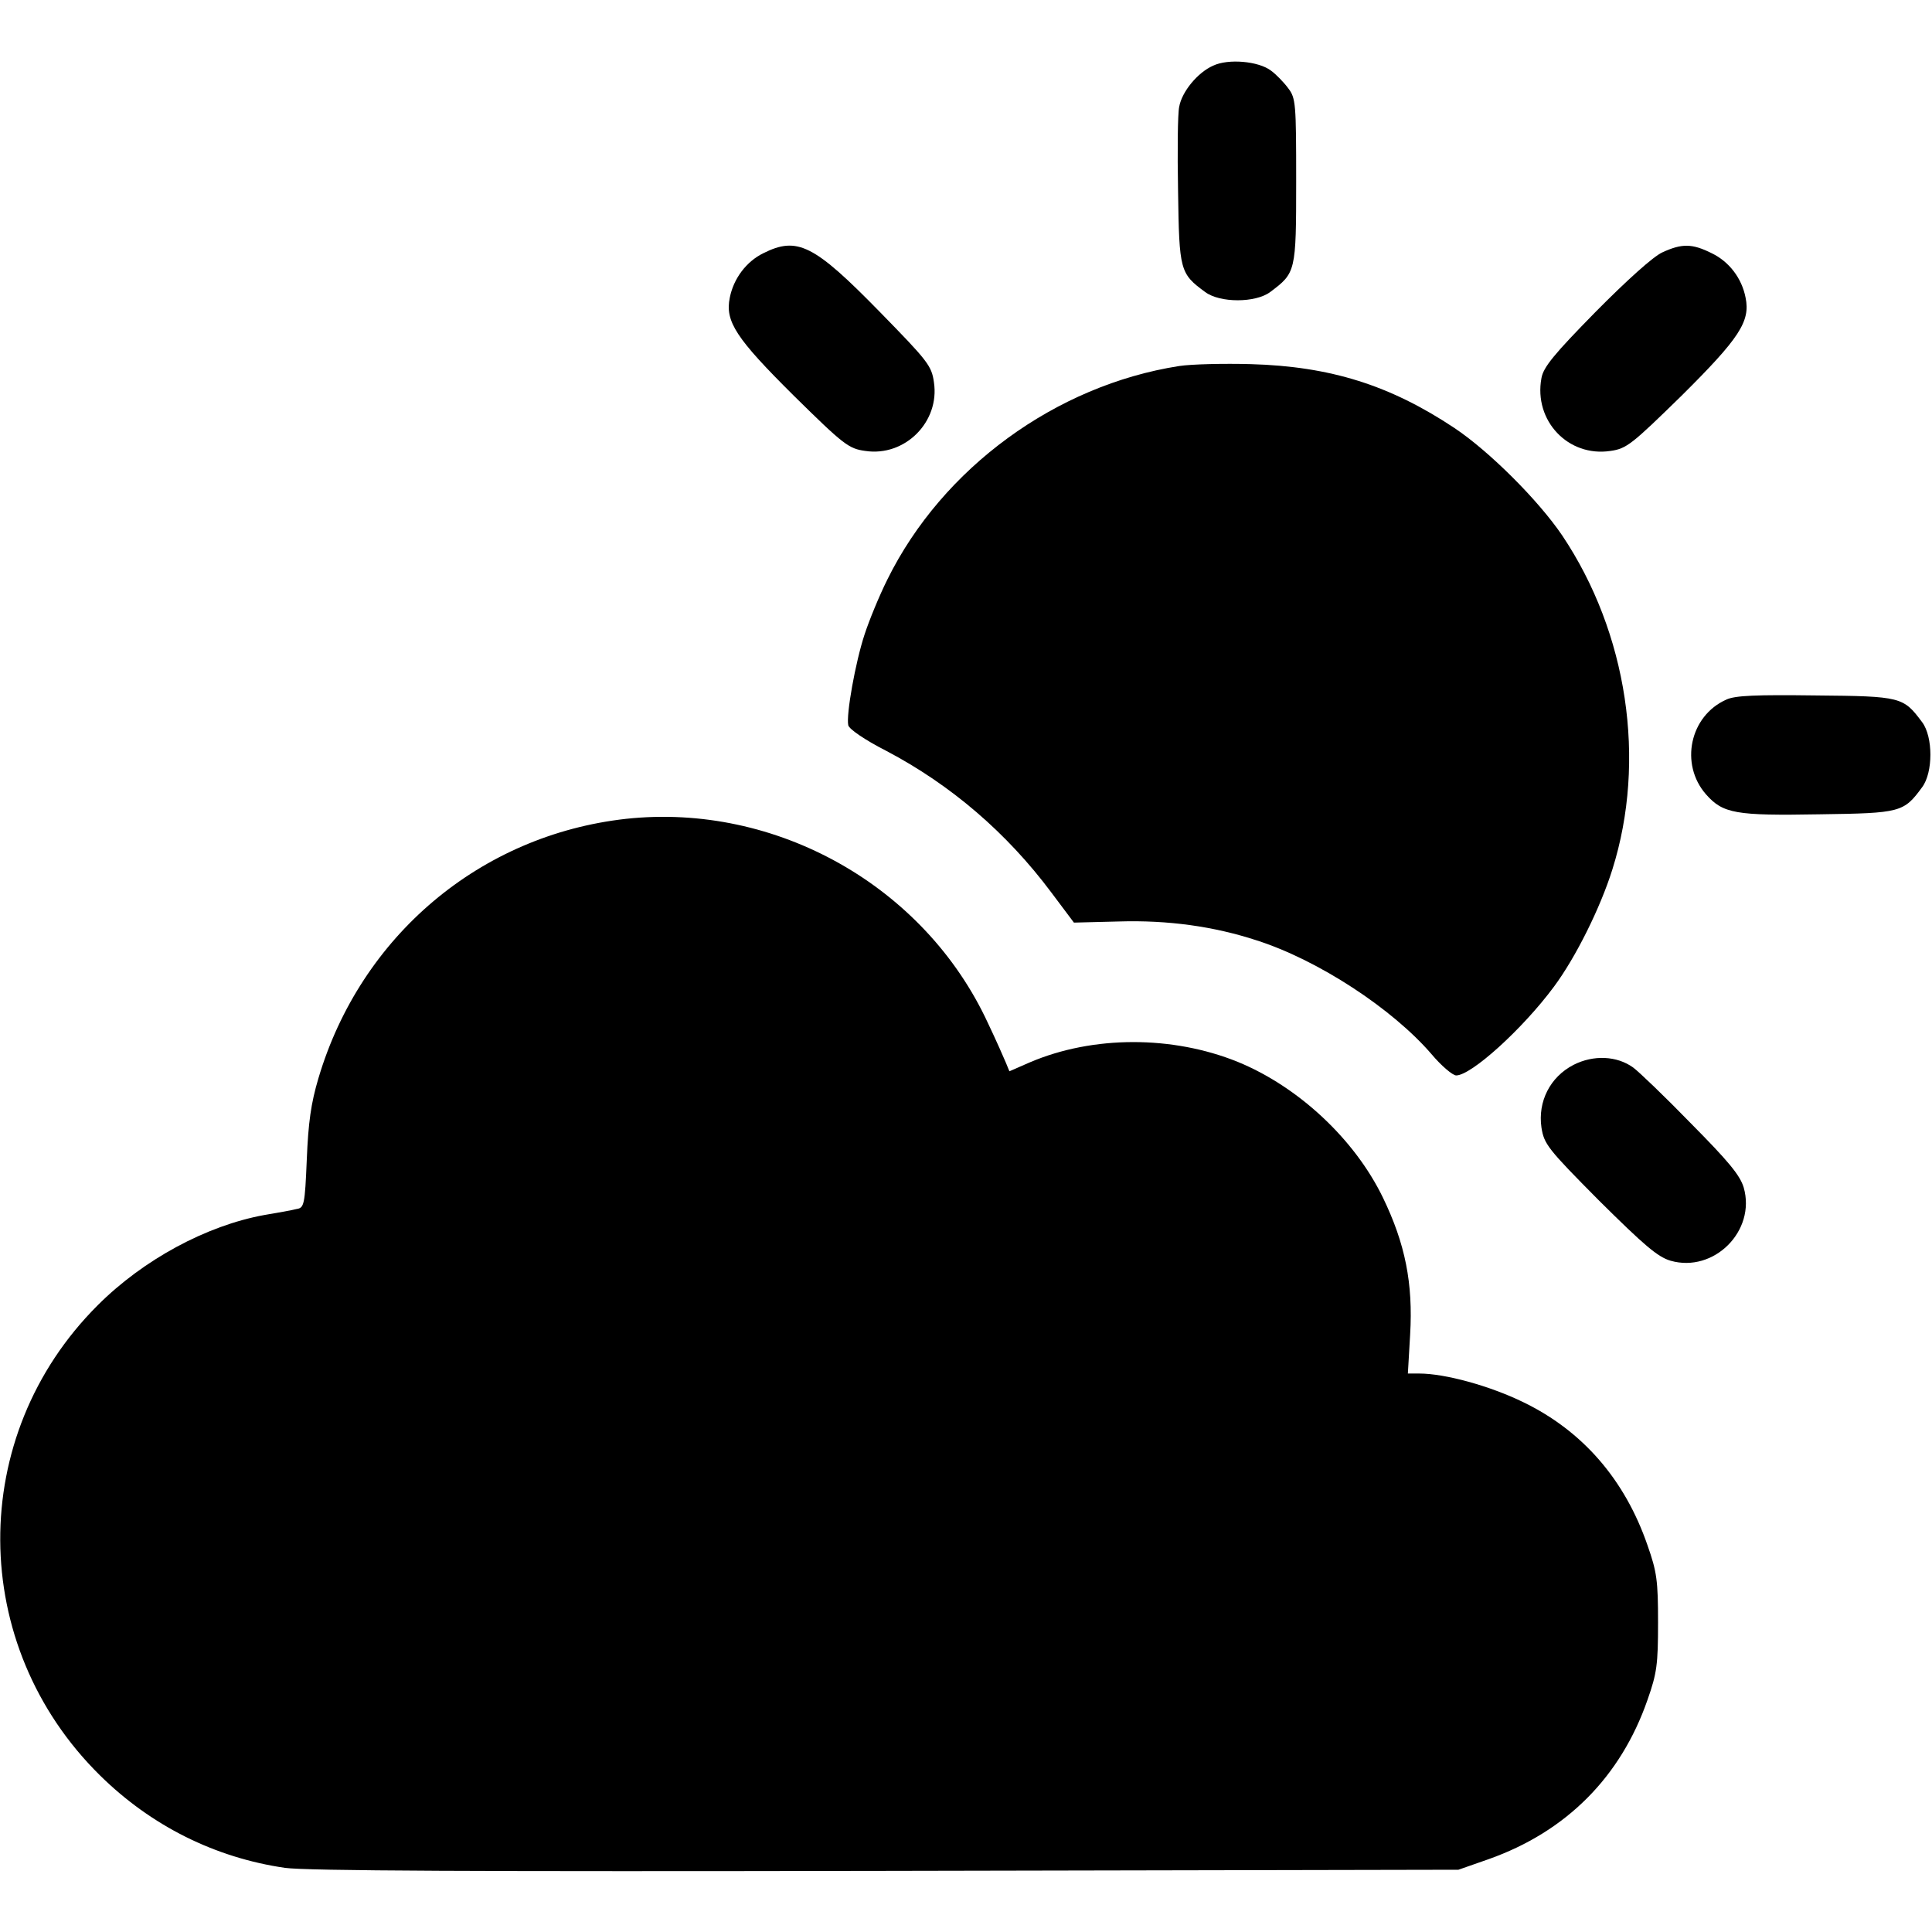 <?xml version="1.0" standalone="no"?>
<!DOCTYPE svg PUBLIC "-//W3C//DTD SVG 20010904//EN"
 "http://www.w3.org/TR/2001/REC-SVG-20010904/DTD/svg10.dtd">
<svg version="1.0" xmlns="http://www.w3.org/2000/svg"
 width="512pt" height="512pt" viewBox="0 0 512 512"
 preserveAspectRatio="xMidYMid meet">

<g transform="translate(0,512) scale(0.1,-0.1)"
fill="#000000" stroke="none">
<path d="M3215 4946 c-41 -18 -83 -69 -90 -109 -4 -18 -5 -118 -3 -224 3 -210
5 -218 72 -267 39 -29 133 -29 172 0 68 51 69 53 69 294 0 205 -1 220 -21 246
-11 15 -32 37 -46 47 -33 25 -113 32 -153 13z"/>
<path d="M2023 4449 c-45 -22 -79 -67 -89 -118 -13 -63 17 -108 169 -259 133
-131 146 -141 190 -147 105 -16 198 77 182 182 -6 44 -17 57 -143 186 -175
179 -219 201 -309 156z"/>
<path d="M4405 4451 c-24 -11 -94 -74 -177 -158 -109 -111 -138 -146 -143
-175 -21 -113 71 -210 183 -193 43 6 57 18 189 147 152 151 182 196 169 259
-10 52 -44 96 -90 118 -52 26 -79 26 -131 2z"/>
<path d="M3125 4150 c-327 -51 -627 -270 -773 -565 -22 -44 -49 -110 -61 -147
-24 -73 -49 -212 -43 -240 2 -10 44 -39 101 -68 171 -90 319 -217 437 -375
l60 -80 119 3 c130 4 252 -13 365 -50 163 -52 360 -181 464 -302 26 -31 56
-56 65 -56 40 0 176 123 259 235 58 78 123 209 155 311 91 289 40 627 -133
885 -63 93 -193 223 -286 285 -170 113 -328 163 -539 169 -71 2 -157 0 -190
-5z"/>
<path d="M4575 3266 c-97 -43 -124 -171 -54 -251 45 -51 78 -57 301 -53 215 3
223 5 272 72 29 39 29 133 0 172 -50 67 -55 69 -282 71 -157 2 -214 0 -237
-11z"/>
<path d="M1659 2950 c-386 -43 -703 -310 -815 -687 -20 -67 -27 -118 -31 -216
-5 -120 -7 -128 -27 -131 -11 -3 -50 -10 -86 -16 -153 -28 -320 -118 -441
-239 -347 -346 -344 -901 6 -1246 136 -134 305 -218 490 -245 58 -8 505 -10
1595 -8 l1515 3 80 28 c206 73 350 218 421 422 25 71 28 94 28 205 0 111 -3
134 -28 205 -60 174 -172 303 -329 379 -88 43 -207 76 -276 76 l-30 0 6 103
c8 136 -13 241 -72 363 -75 155 -224 294 -385 360 -173 70 -383 70 -550 -1
l-55 -24 -9 22 c-5 12 -26 60 -48 106 -168 363 -561 584 -959 541z"/>
<path d="M4170 2298 c-62 -32 -95 -97 -85 -166 7 -44 16 -56 153 -194 119
-118 155 -149 189 -159 115 -33 227 79 194 194 -10 33 -41 70 -140 170 -69 71
-138 137 -153 148 -43 31 -105 34 -158 7z"/>
</g>
</svg>
